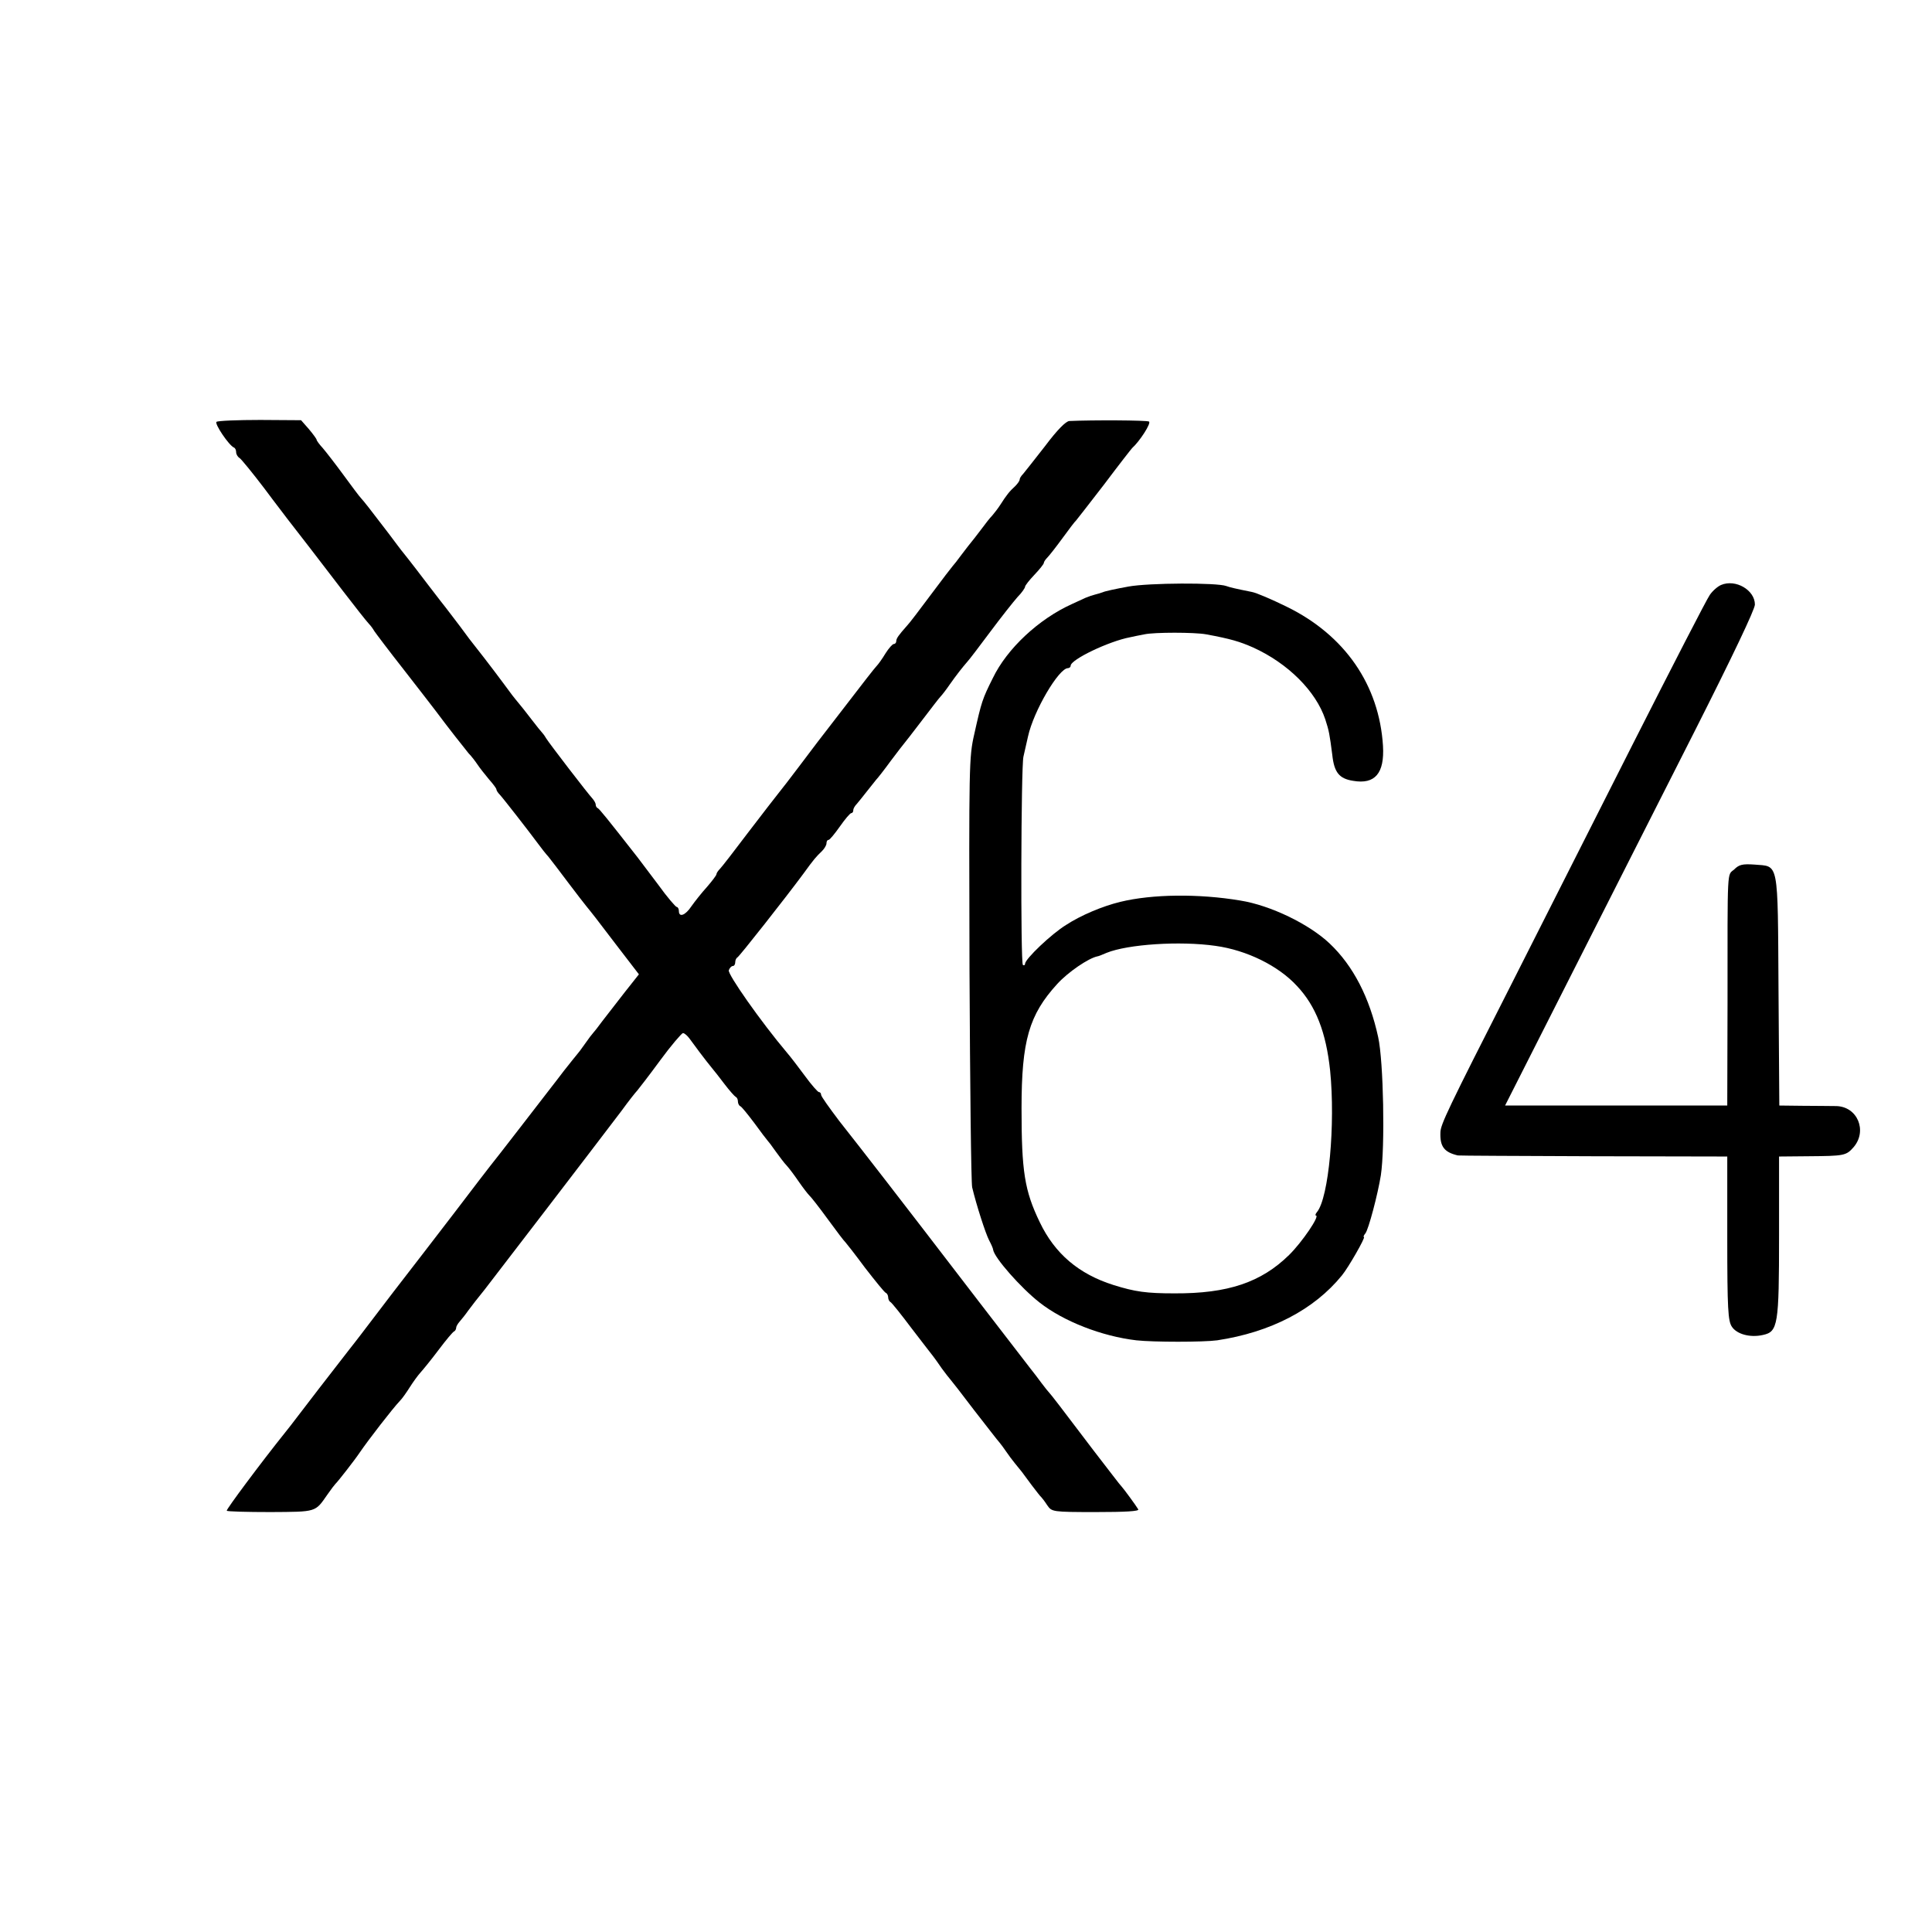 <?xml version="1.0" standalone="no"?>
<!DOCTYPE svg PUBLIC "-//W3C//DTD SVG 20010904//EN"
 "http://www.w3.org/TR/2001/REC-SVG-20010904/DTD/svg10.dtd">
<svg version="1.0" xmlns="http://www.w3.org/2000/svg"
 width="720pt" height="720pt" viewBox="0 0 720 720"
 preserveAspectRatio="xMidYMid meet">
<g transform="translate(0,720) scale(0.1,-0.1)"
fill="#000000" stroke="none">
<path d="M807 5628 c-9 -6 46 -88 65 -96 5 -2 8 -10 8 -17 0 -8 6 -18 13 -22
6 -4 48 -55 92 -113 43 -58 83 -109 87 -115 10 -12 137 -177 208 -270 44 -57
83 -107 95 -120 6 -6 15 -18 20 -27 6 -9 55 -74 110 -144 55 -71 109 -140 120
-155 46 -62 104 -135 121 -156 11 -11 26 -31 34 -43 8 -12 27 -36 42 -54 15
-17 28 -34 28 -38 0 -4 6 -13 13 -20 13 -14 108 -136 142 -182 11 -15 28 -37
39 -49 10 -12 43 -56 74 -97 31 -41 61 -80 67 -87 22 -27 34 -42 113 -146 l83
-108 -53 -67 c-29 -37 -66 -85 -83 -107 -16 -22 -32 -42 -35 -45 -3 -3 -17
-21 -30 -40 -13 -19 -27 -37 -30 -40 -3 -3 -24 -30 -48 -60 -23 -30 -45 -59
-50 -65 -4 -5 -55 -71 -112 -145 -57 -74 -108 -139 -113 -145 -4 -5 -65 -84
-134 -175 -70 -91 -172 -224 -228 -296 -55 -72 -110 -144 -122 -160 -12 -16
-31 -40 -42 -54 -54 -69 -178 -230 -196 -254 -11 -15 -30 -39 -42 -54 -89
-111 -221 -288 -218 -292 2 -3 75 -5 163 -5 173 1 166 -1 212 65 13 19 27 37
30 40 8 7 72 89 90 116 32 47 124 166 150 193 9 9 25 32 37 51 12 19 30 44 40
55 10 11 41 49 68 85 27 36 53 67 57 68 4 2 8 8 8 14 0 5 6 15 13 23 6 7 21
25 32 41 11 15 38 50 61 78 38 49 407 530 510 666 26 36 53 70 59 76 5 6 44
56 85 112 41 56 80 101 85 102 6 0 17 -10 25 -21 15 -21 59 -80 83 -109 7 -8
28 -35 47 -60 19 -25 38 -46 42 -48 5 -2 8 -10 8 -17 0 -7 4 -15 8 -17 5 -1
28 -30 53 -63 24 -33 46 -62 49 -65 3 -3 17 -21 30 -40 14 -19 32 -44 42 -54
10 -11 30 -38 45 -60 16 -23 33 -45 39 -51 6 -5 38 -46 70 -90 32 -44 61 -82
65 -85 3 -3 36 -45 73 -95 38 -49 72 -91 77 -93 5 -2 9 -10 9 -17 0 -7 4 -15
8 -17 4 -1 40 -46 79 -98 40 -52 76 -99 81 -105 4 -5 19 -26 32 -45 14 -19 28
-37 31 -40 3 -3 43 -54 89 -115 47 -60 89 -115 95 -121 5 -6 17 -22 25 -34 8
-12 23 -32 32 -43 10 -12 21 -26 26 -32 4 -5 21 -28 37 -50 17 -22 32 -42 36
-45 3 -3 13 -16 22 -30 17 -24 18 -25 181 -25 110 0 162 3 158 10 -8 14 -56
79 -62 85 -4 3 -50 64 -105 135 -124 164 -159 209 -165 215 -3 3 -16 19 -28
35 -12 17 -31 41 -42 55 -19 24 -348 452 -400 520 -39 51 -235 305 -312 402
-37 49 -68 92 -68 98 0 5 -3 10 -8 10 -4 0 -28 27 -52 60 -25 34 -55 73 -68
88 -97 115 -221 292 -216 306 3 9 10 16 15 16 5 0 9 6 9 14 0 8 4 16 8 18 7 3
181 224 246 312 39 54 48 64 69 84 9 9 17 22 17 29 0 7 3 13 8 13 4 0 23 23
42 50 19 27 38 50 43 50 4 0 7 5 7 11 0 6 6 16 13 23 6 7 23 28 37 46 14 18
30 38 35 44 6 6 31 38 55 71 25 33 47 62 50 65 3 3 32 41 65 84 33 43 64 84
70 90 6 6 22 27 35 46 24 34 45 61 65 84 6 6 44 56 85 111 41 55 87 113 102
130 16 16 28 34 28 38 0 5 16 25 35 45 19 20 35 40 35 44 0 4 6 13 13 20 7 7
33 40 57 73 24 33 46 62 50 65 3 3 50 64 105 135 54 72 101 132 104 135 28 25
72 93 63 99 -8 5 -209 6 -297 2 -13 -1 -45 -33 -90 -93 -39 -50 -76 -97 -82
-104 -7 -7 -13 -16 -13 -21 0 -5 -8 -16 -17 -25 -21 -19 -32 -33 -55 -69 -9
-14 -23 -32 -30 -40 -8 -8 -27 -32 -43 -54 -17 -22 -32 -42 -35 -45 -3 -3 -18
-23 -35 -45 -16 -22 -32 -42 -35 -45 -3 -3 -39 -50 -80 -105 -41 -55 -81 -108
-90 -117 -31 -35 -40 -47 -40 -58 0 -5 -4 -10 -9 -10 -5 0 -19 -16 -31 -35
-12 -20 -27 -41 -34 -48 -6 -6 -56 -70 -111 -142 -55 -71 -103 -134 -108 -140
-4 -5 -35 -46 -68 -90 -33 -44 -68 -89 -77 -100 -9 -11 -60 -77 -112 -145 -52
-69 -100 -131 -107 -138 -7 -7 -13 -16 -13 -20 0 -4 -16 -25 -35 -47 -20 -22
-46 -55 -58 -72 -23 -35 -47 -43 -47 -18 0 8 -4 15 -8 15 -4 0 -36 37 -69 83
-34 45 -69 91 -77 102 -115 147 -142 180 -148 183 -5 2 -8 8 -8 14 0 5 -6 15
-12 22 -17 18 -160 204 -173 225 -5 9 -12 18 -15 21 -3 3 -21 25 -40 50 -19
25 -39 50 -45 57 -20 24 -31 38 -60 78 -16 22 -49 65 -72 95 -59 75 -55 70
-88 115 -17 22 -49 65 -73 95 -23 30 -46 60 -50 65 -8 11 -71 93 -89 115 -7 8
-32 42 -57 75 -67 88 -90 117 -101 129 -6 6 -35 45 -65 86 -30 41 -65 86 -77
100 -13 14 -23 28 -23 31 0 3 -13 21 -29 40 l-29 33 -152 1 c-84 0 -157 -3
-163 -7z"/>
<path d="M4205 5014 c-44 -8 -87 -17 -95 -21 -8 -3 -22 -7 -30 -9 -8 -2 -23
-7 -35 -12 -11 -5 -33 -15 -50 -23 -124 -56 -242 -166 -295 -276 -39 -78 -42
-87 -69 -208 -20 -87 -20 -115 -18 -875 2 -432 6 -798 10 -815 16 -67 50 -172
63 -197 8 -15 15 -31 15 -35 4 -30 104 -143 173 -197 89 -70 232 -126 361
-141 63 -7 250 -7 301 0 199 30 361 114 465 242 24 29 89 143 82 143 -3 0 -1
6 5 13 12 14 47 148 58 217 16 106 10 425 -10 515 -32 147 -93 266 -181 349
-76 72 -220 142 -333 160 -155 26 -328 24 -447 -5 -66 -16 -147 -50 -202 -86
-54 -33 -153 -127 -153 -145 0 -5 -4 -7 -8 -4 -9 5 -7 737 2 776 3 14 11 48
17 75 21 96 115 255 149 255 5 0 10 4 10 9 0 23 142 91 221 106 13 3 38 8 54
11 36 8 187 8 230 0 92 -17 125 -27 175 -49 130 -59 234 -163 269 -268 14 -43
16 -55 26 -132 7 -66 26 -89 78 -97 81 -14 117 28 111 130 -14 227 -142 413
-359 519 -55 27 -113 52 -130 55 -65 13 -81 17 -95 22 -35 13 -288 12 -365 -2z
m325 -1339 c116 -16 234 -74 303 -149 71 -75 109 -174 124 -316 20 -199 -5
-474 -49 -527 -6 -7 -7 -13 -4 -13 16 0 -52 -100 -100 -147 -104 -102 -228
-144 -427 -143 -105 0 -147 6 -227 31 -130 41 -219 117 -275 234 -57 118 -68
190 -68 425 0 252 28 348 133 463 40 44 116 96 150 103 3 0 18 6 34 13 79 32
273 45 406 26z"/>
<path d="M6414 5020 c-12 -5 -31 -21 -42 -37 -11 -15 -140 -266 -288 -558
-147 -291 -350 -692 -450 -890 -241 -474 -265 -525 -266 -555 -2 -53 14 -74
65 -86 4 -1 231 -2 505 -3 l499 -1 0 -305 c0 -264 3 -308 17 -329 18 -28 68
-42 116 -31 56 12 60 37 60 370 l0 295 108 1 c135 1 142 2 170 34 52 61 14
152 -66 153 -20 0 -76 1 -124 1 l-87 1 -3 430 c-3 490 2 460 -90 468 -44 3
-57 0 -75 -18 -27 -24 -25 20 -25 -497 l-1 -383 -414 0 -414 0 242 478 c133
262 342 676 465 918 140 277 224 453 224 471 0 54 -72 96 -126 73z"/>
</g>
</svg>
